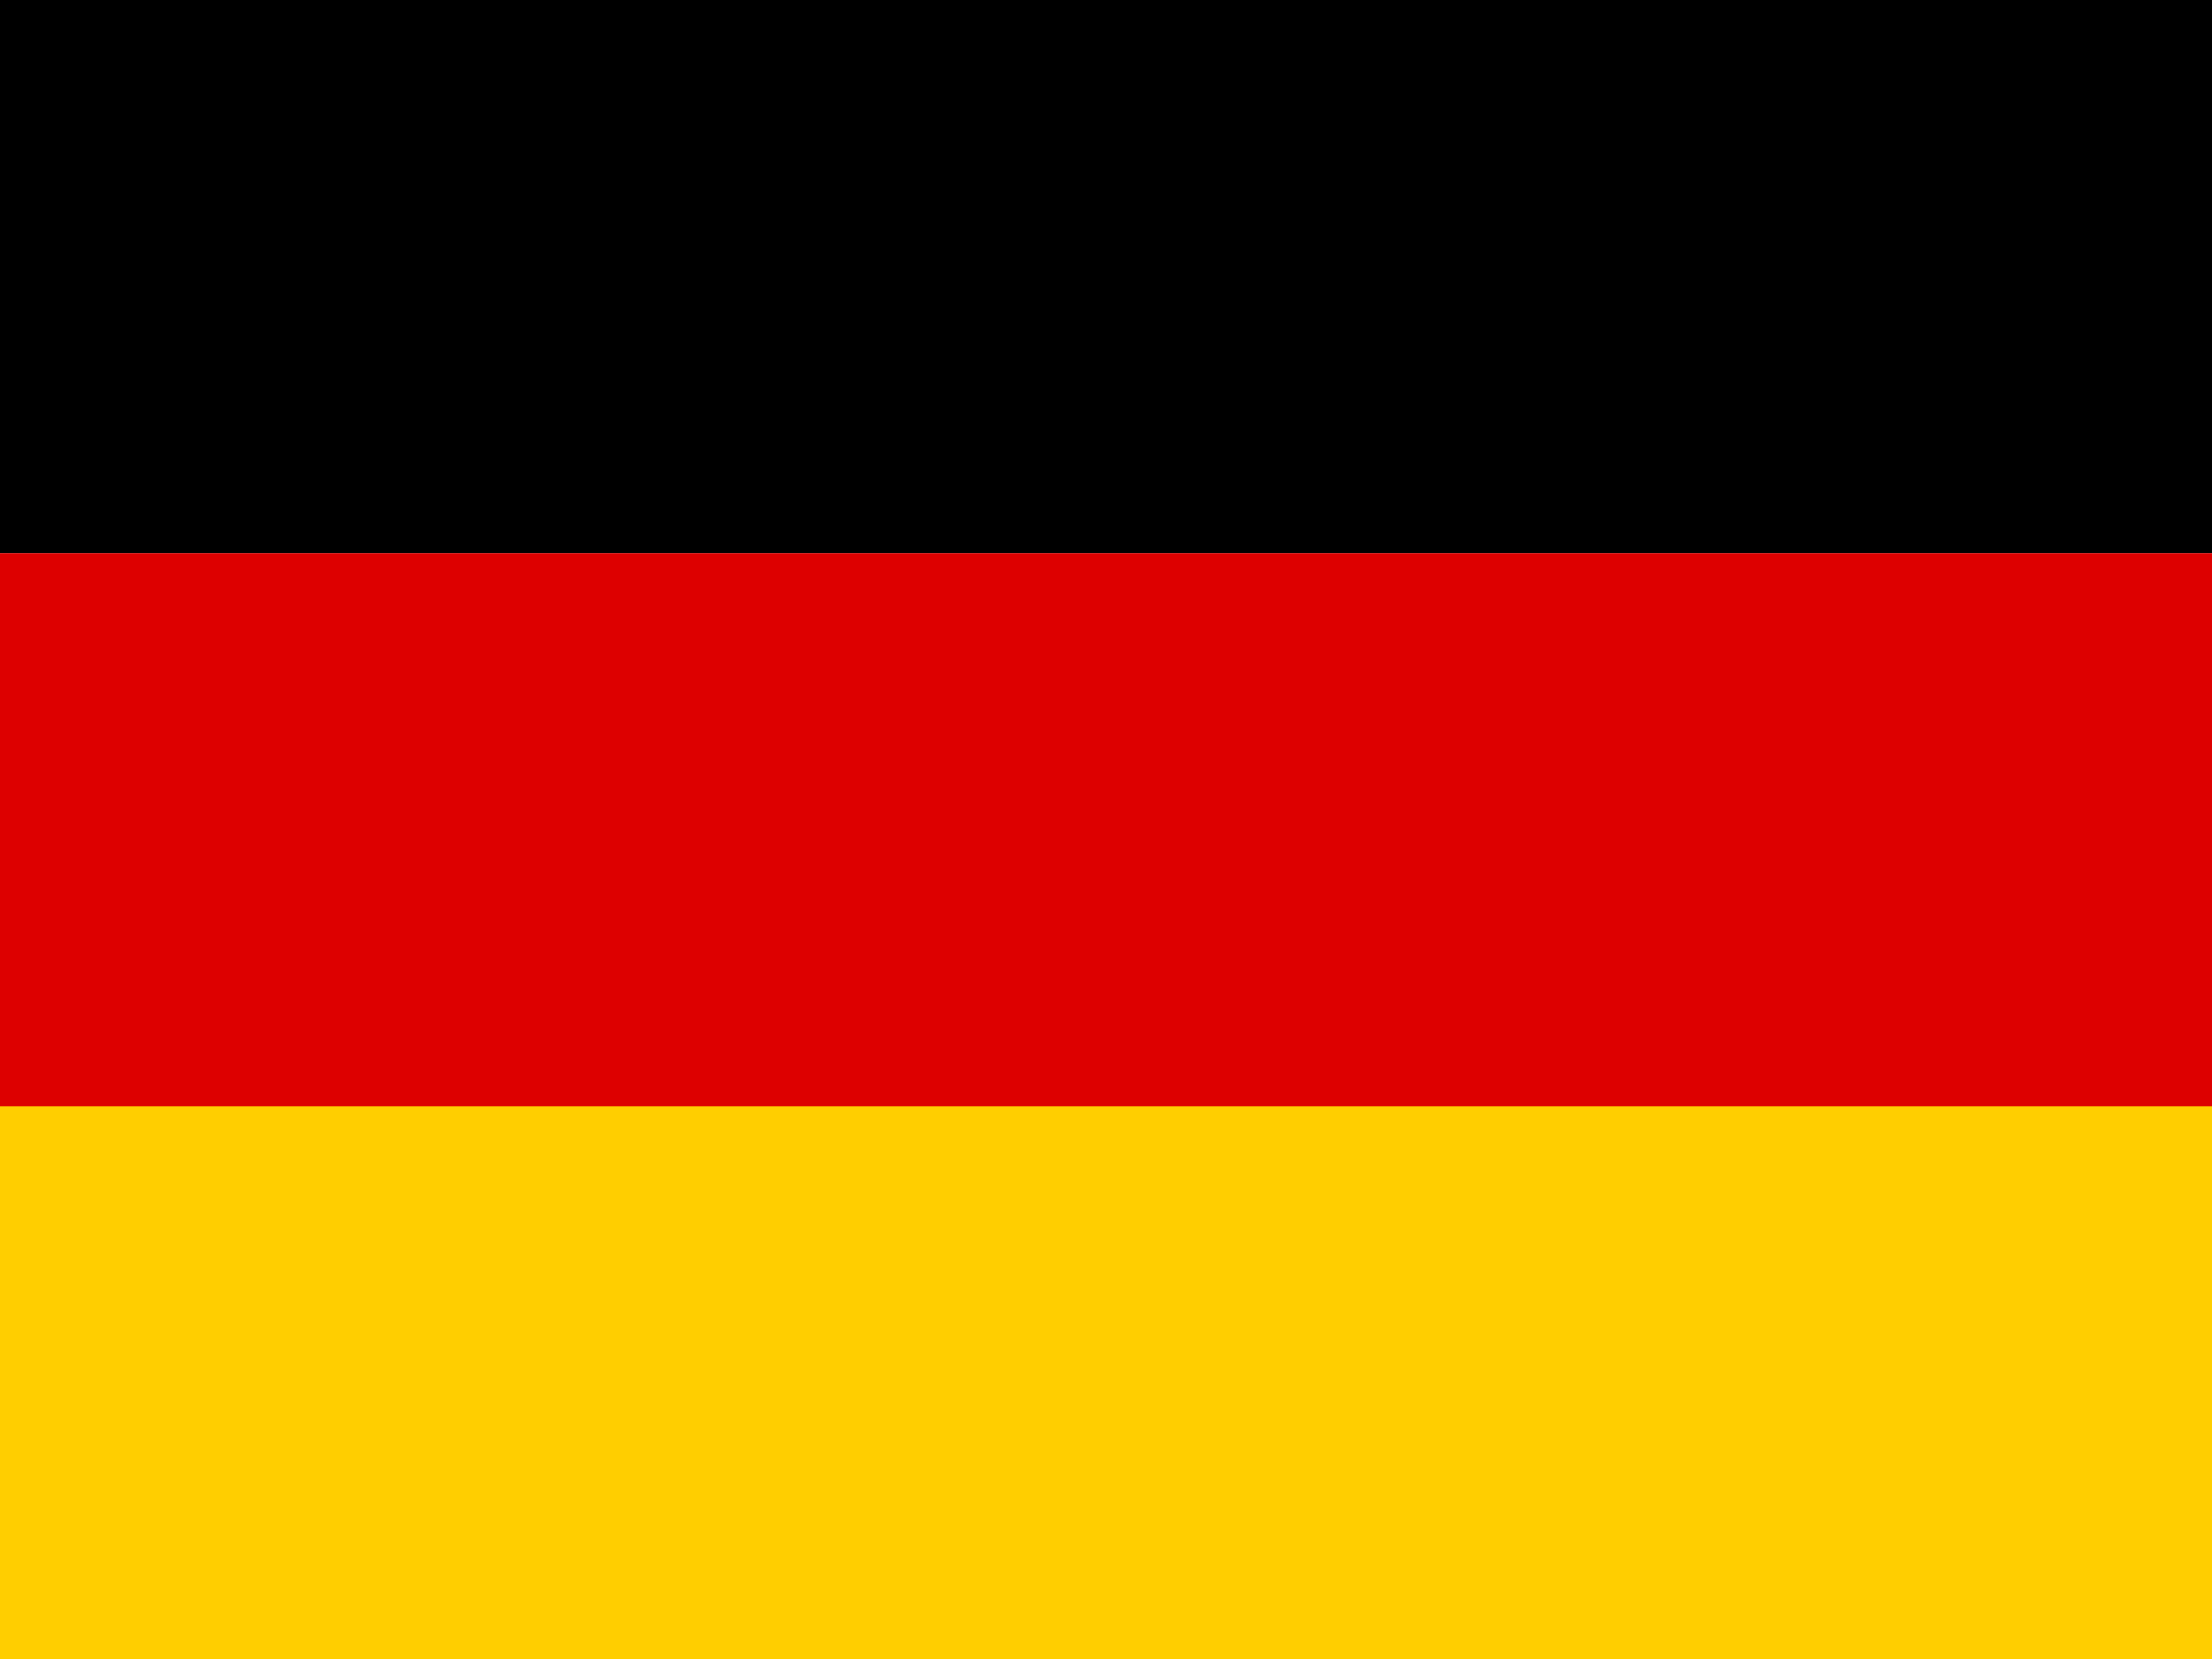 <svg width="24" height="18" viewBox="0 0 24 18" fill="none" xmlns="http://www.w3.org/2000/svg">
<path d="M0 0H24V6.002H0V0Z" fill="black"/>
<path d="M0 11.998H24V18H0V11.998Z" fill="#FFCE00"/>
<path d="M0 6.002H24V12.003H0V6.002Z" fill="#DD0000"/>
</svg>
